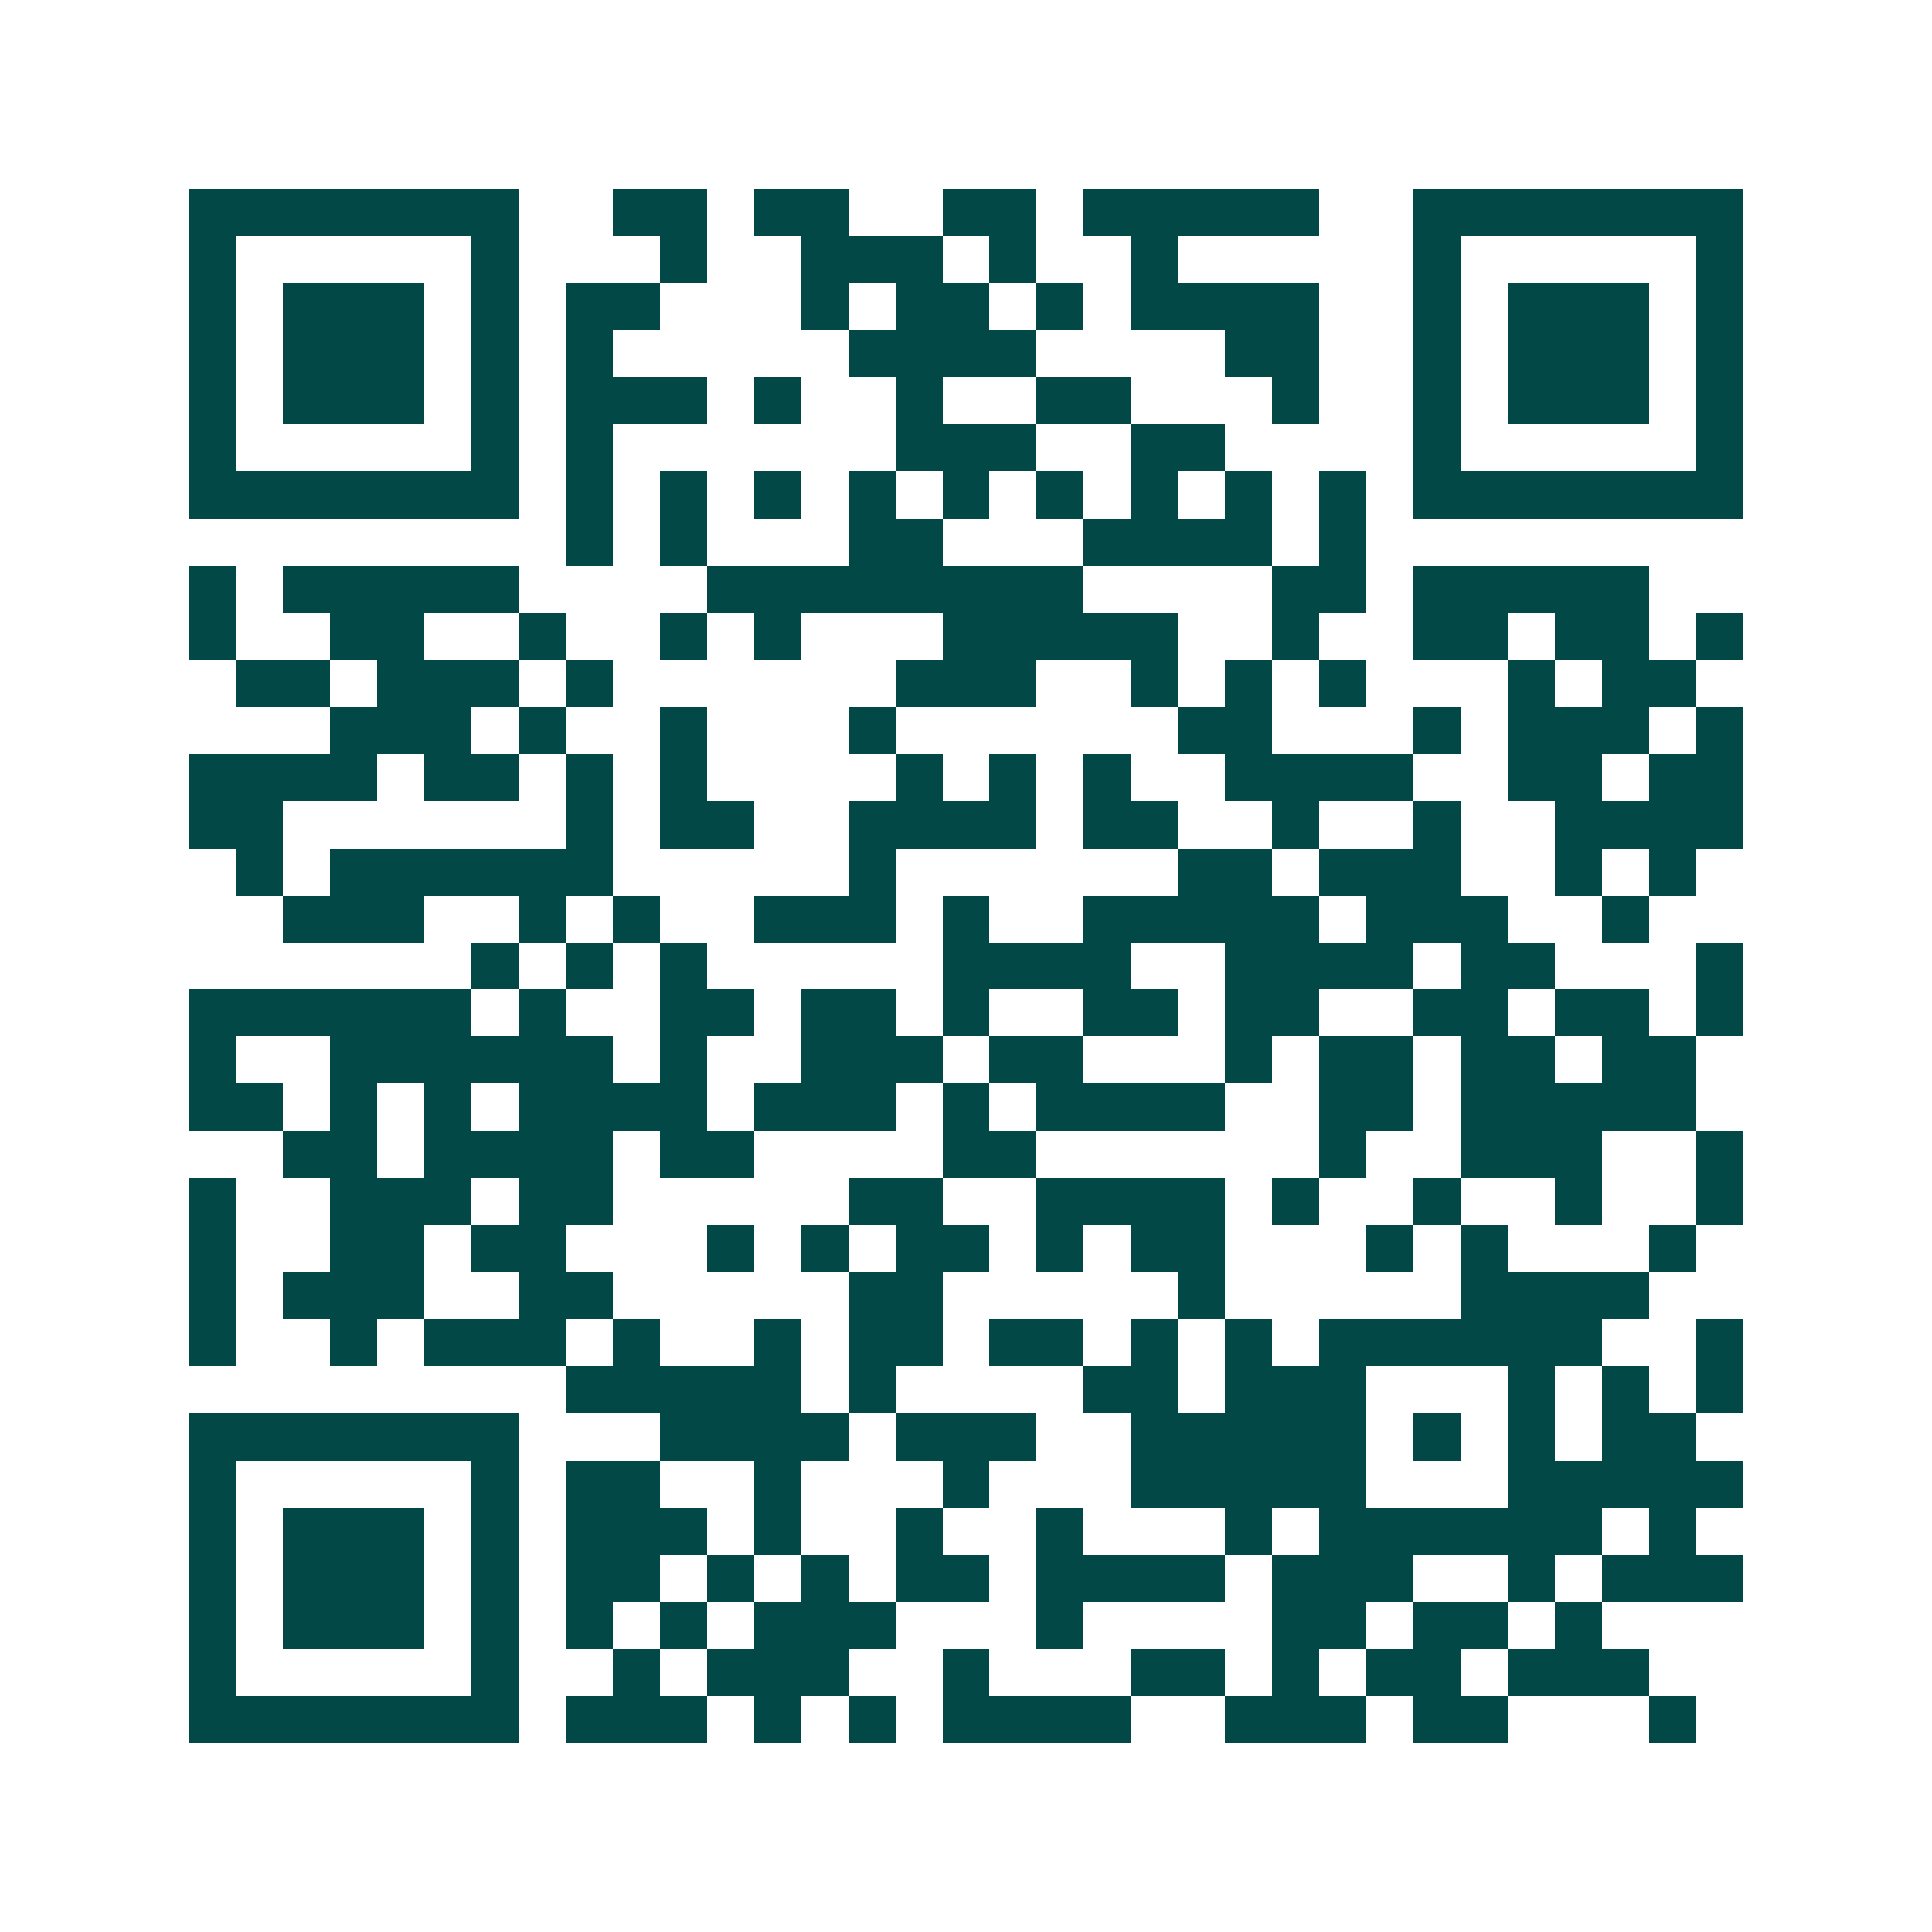 <svg xmlns="http://www.w3.org/2000/svg" width="200" height="200" viewBox="0 0 41 41" shape-rendering="crispEdges"><path fill="#ffffff" d="M0 0h41v41H0z"/><path stroke="#014847" d="M4 4.5h7m2 0h2m1 0h2m2 0h2m1 0h5m2 0h7M4 5.5h1m5 0h1m3 0h1m2 0h3m1 0h1m2 0h1m5 0h1m5 0h1M4 6.5h1m1 0h3m1 0h1m1 0h2m3 0h1m1 0h2m1 0h1m1 0h4m2 0h1m1 0h3m1 0h1M4 7.5h1m1 0h3m1 0h1m1 0h1m5 0h4m4 0h2m2 0h1m1 0h3m1 0h1M4 8.5h1m1 0h3m1 0h1m1 0h3m1 0h1m2 0h1m2 0h2m3 0h1m2 0h1m1 0h3m1 0h1M4 9.5h1m5 0h1m1 0h1m6 0h3m2 0h2m4 0h1m5 0h1M4 10.5h7m1 0h1m1 0h1m1 0h1m1 0h1m1 0h1m1 0h1m1 0h1m1 0h1m1 0h1m1 0h7M12 11.5h1m1 0h1m3 0h2m3 0h4m1 0h1M4 12.5h1m1 0h5m4 0h8m4 0h2m1 0h5M4 13.5h1m2 0h2m2 0h1m2 0h1m1 0h1m3 0h5m2 0h1m2 0h2m1 0h2m1 0h1M5 14.5h2m1 0h3m1 0h1m6 0h3m2 0h1m1 0h1m1 0h1m3 0h1m1 0h2M7 15.5h3m1 0h1m2 0h1m3 0h1m6 0h2m3 0h1m1 0h3m1 0h1M4 16.5h4m1 0h2m1 0h1m1 0h1m4 0h1m1 0h1m1 0h1m2 0h4m2 0h2m1 0h2M4 17.5h2m6 0h1m1 0h2m2 0h4m1 0h2m2 0h1m2 0h1m2 0h4M5 18.5h1m1 0h6m5 0h1m6 0h2m1 0h3m2 0h1m1 0h1M6 19.5h3m2 0h1m1 0h1m2 0h3m1 0h1m2 0h5m1 0h3m2 0h1M10 20.5h1m1 0h1m1 0h1m5 0h4m2 0h4m1 0h2m3 0h1M4 21.5h6m1 0h1m2 0h2m1 0h2m1 0h1m2 0h2m1 0h2m2 0h2m1 0h2m1 0h1M4 22.5h1m2 0h6m1 0h1m2 0h3m1 0h2m3 0h1m1 0h2m1 0h2m1 0h2M4 23.5h2m1 0h1m1 0h1m1 0h4m1 0h3m1 0h1m1 0h4m2 0h2m1 0h5M6 24.5h2m1 0h4m1 0h2m4 0h2m6 0h1m2 0h3m2 0h1M4 25.5h1m2 0h3m1 0h2m5 0h2m2 0h4m1 0h1m2 0h1m2 0h1m2 0h1M4 26.5h1m2 0h2m1 0h2m3 0h1m1 0h1m1 0h2m1 0h1m1 0h2m3 0h1m1 0h1m3 0h1M4 27.5h1m1 0h3m2 0h2m5 0h2m5 0h1m5 0h4M4 28.5h1m2 0h1m1 0h3m1 0h1m2 0h1m1 0h2m1 0h2m1 0h1m1 0h1m1 0h6m2 0h1M12 29.5h5m1 0h1m4 0h2m1 0h3m3 0h1m1 0h1m1 0h1M4 30.5h7m3 0h4m1 0h3m2 0h5m1 0h1m1 0h1m1 0h2M4 31.5h1m5 0h1m1 0h2m2 0h1m3 0h1m3 0h5m3 0h5M4 32.5h1m1 0h3m1 0h1m1 0h3m1 0h1m2 0h1m2 0h1m3 0h1m1 0h6m1 0h1M4 33.5h1m1 0h3m1 0h1m1 0h2m1 0h1m1 0h1m1 0h2m1 0h4m1 0h3m2 0h1m1 0h3M4 34.5h1m1 0h3m1 0h1m1 0h1m1 0h1m1 0h3m3 0h1m4 0h2m1 0h2m1 0h1M4 35.5h1m5 0h1m2 0h1m1 0h3m2 0h1m3 0h2m1 0h1m1 0h2m1 0h3M4 36.5h7m1 0h3m1 0h1m1 0h1m1 0h4m2 0h3m1 0h2m3 0h1"/></svg>
